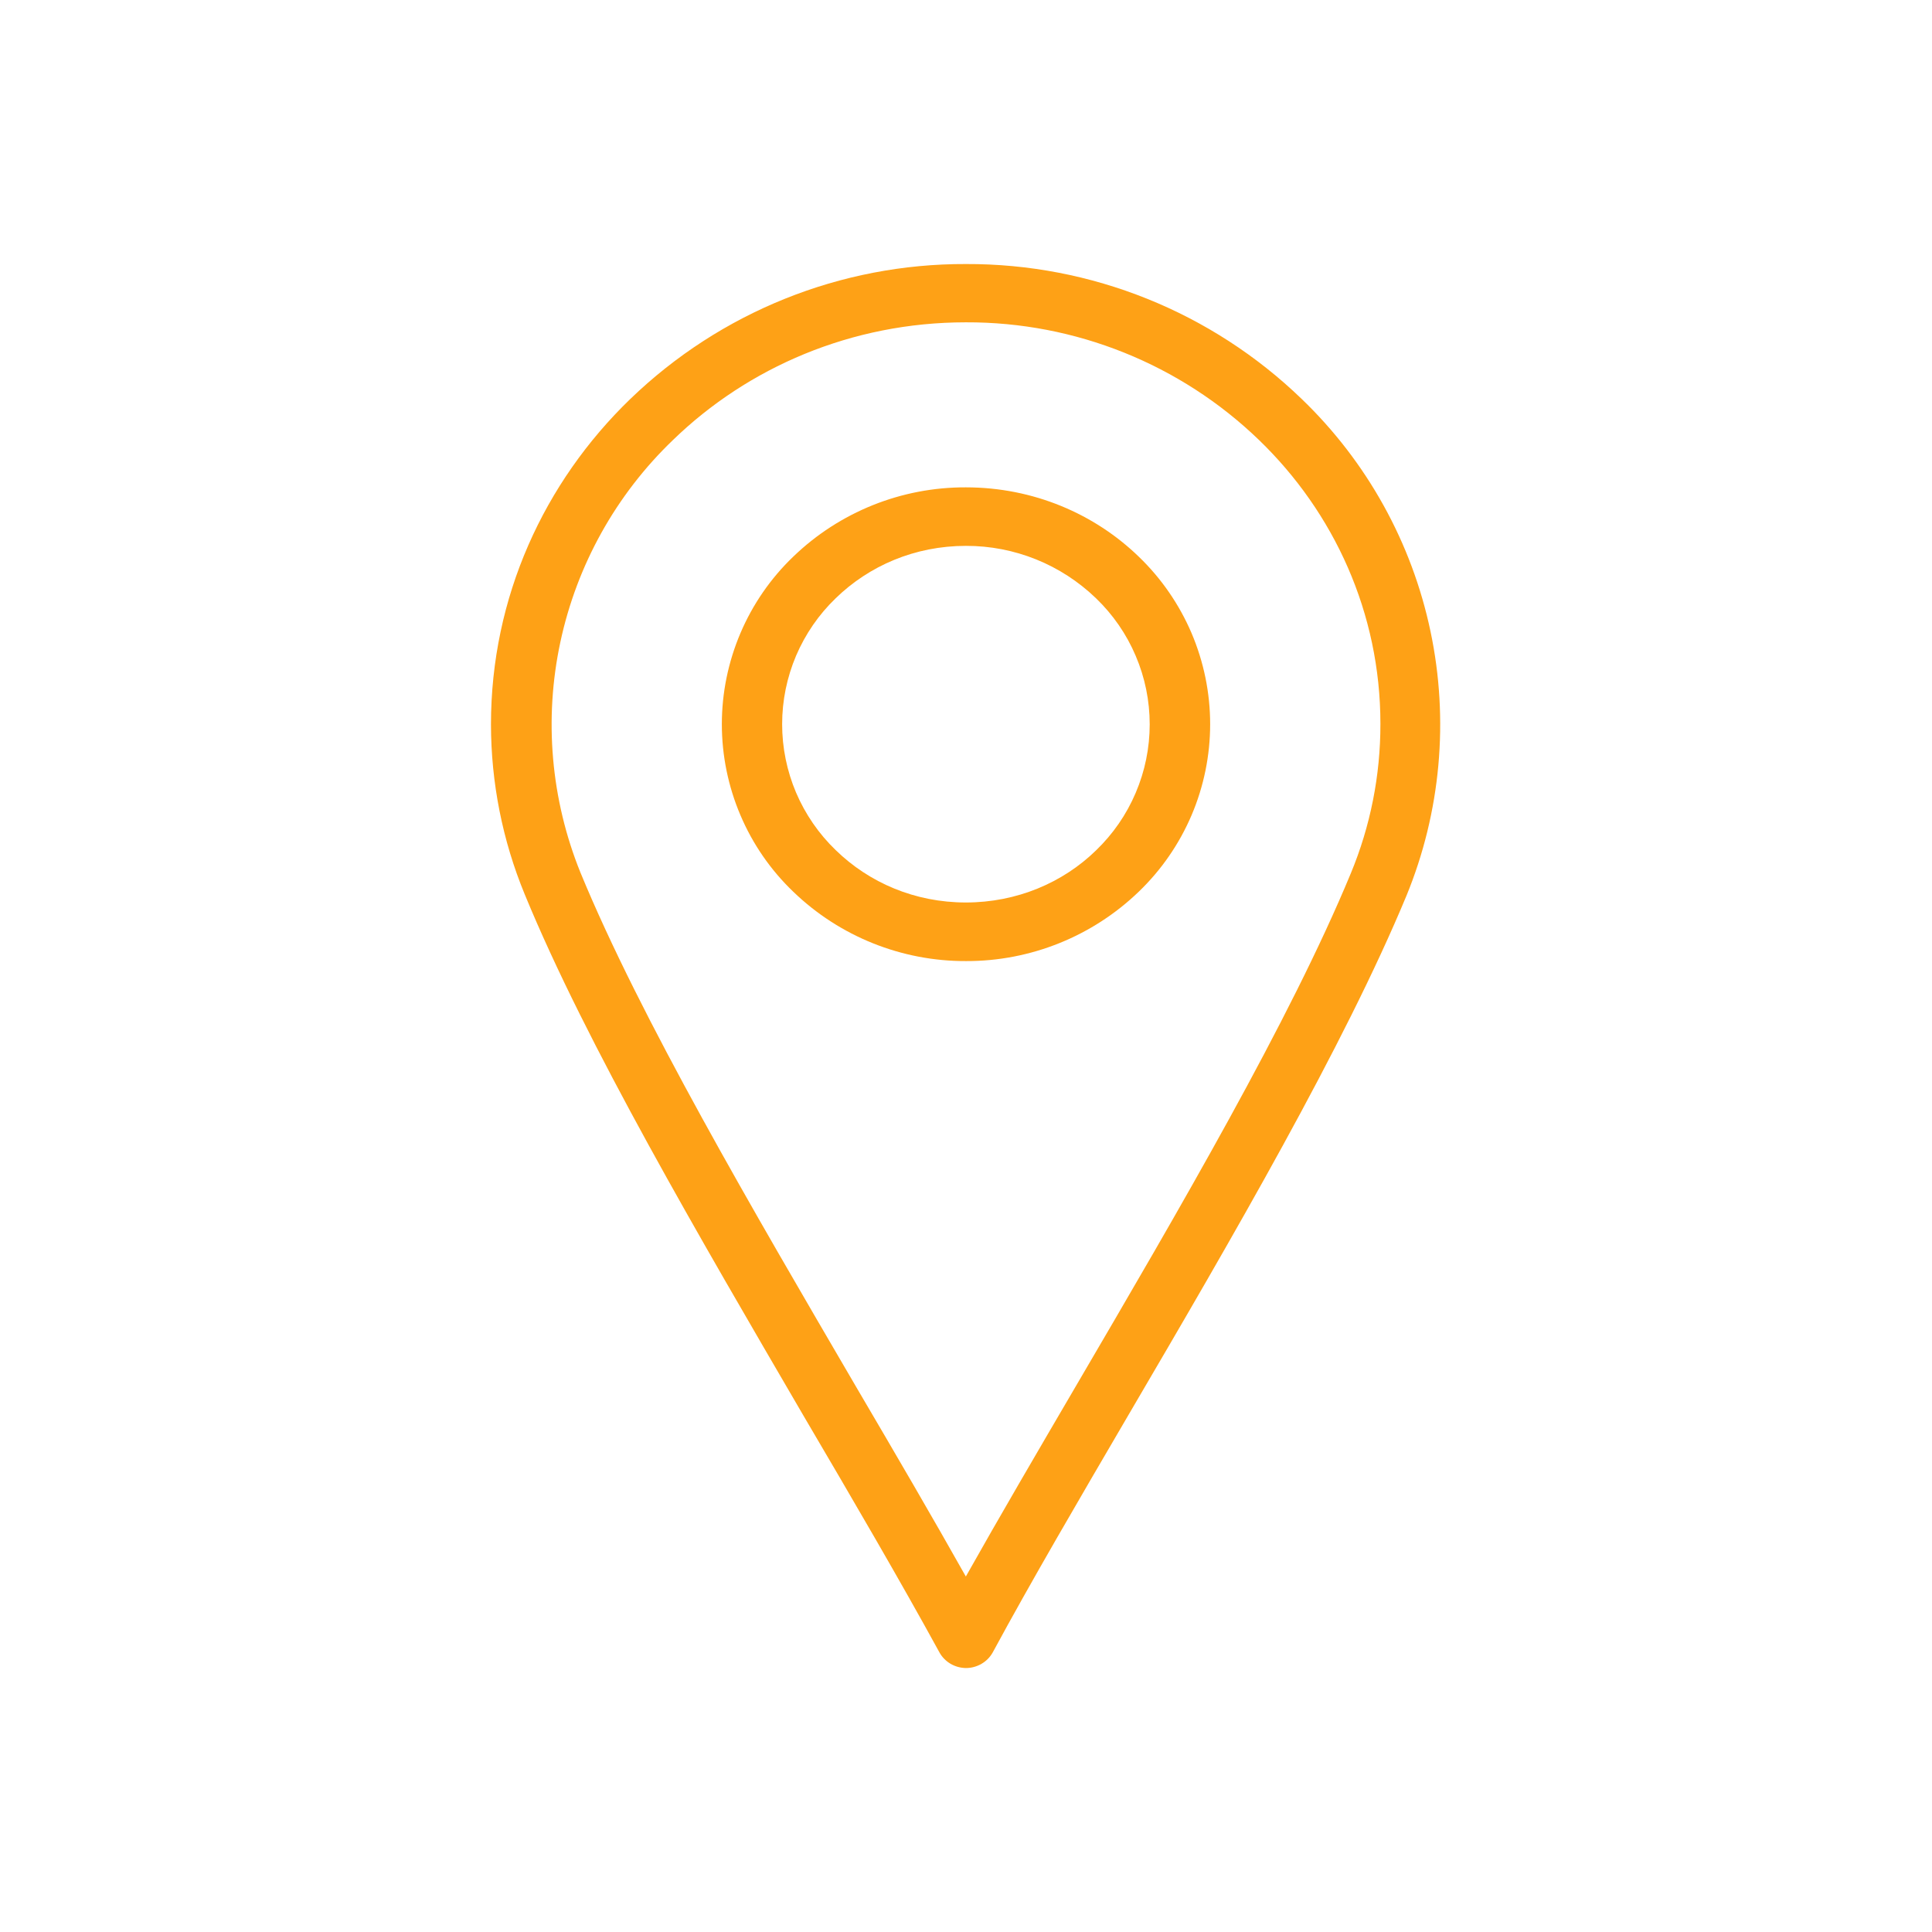 <svg width="24" height="24" viewBox="0 0 24 24" fill="none" xmlns="http://www.w3.org/2000/svg">
<g clip-path="url(#clip0_232_567)">
<path d="M11.998 6.054C12.838 6.054 13.598 6.384 14.146 6.915C14.426 7.184 14.649 7.508 14.802 7.865C14.954 8.223 15.033 8.607 15.033 8.996C15.033 9.385 14.954 9.77 14.802 10.127C14.649 10.485 14.426 10.808 14.146 11.077C13.57 11.632 12.801 11.941 12.002 11.939C11.201 11.942 10.43 11.633 9.854 11.077C9.573 10.808 9.35 10.485 9.198 10.127C9.046 9.77 8.967 9.385 8.967 8.996C8.967 8.607 9.046 8.223 9.198 7.865C9.35 7.508 9.573 7.184 9.854 6.915C10.429 6.36 11.199 6.051 11.998 6.054ZM13.615 7.432C13.181 7.013 12.601 6.779 11.998 6.781C11.365 6.781 10.796 7.028 10.381 7.432C10.171 7.634 10.004 7.877 9.889 8.146C9.775 8.415 9.716 8.704 9.716 8.996C9.716 9.288 9.775 9.577 9.889 9.846C10.004 10.115 10.171 10.358 10.381 10.56C10.796 10.965 11.365 11.211 11.998 11.211C12.631 11.211 13.204 10.965 13.615 10.564C13.826 10.361 13.994 10.118 14.108 9.849C14.223 9.58 14.282 9.29 14.282 8.998C14.282 8.705 14.223 8.416 14.108 8.147C13.994 7.878 13.826 7.635 13.615 7.432Z" fill="#FEA116"/>
<path d="M11.668 20.523C11.183 19.637 10.596 18.632 9.98 17.584C8.69 15.37 7.284 12.972 6.518 11.109C6.242 10.44 6.1 9.723 6.099 8.999C6.099 7.418 6.76 5.99 7.829 4.957C8.948 3.877 10.443 3.275 11.998 3.28C13.555 3.274 15.052 3.876 16.171 4.957C16.981 5.736 17.538 6.741 17.77 7.842C18.002 8.942 17.898 10.086 17.472 11.126C16.698 12.989 15.31 15.373 14.02 17.574C13.408 18.621 12.817 19.63 12.332 20.527C12.299 20.586 12.251 20.635 12.192 20.669C12.133 20.703 12.067 20.721 11.999 20.721C11.931 20.72 11.865 20.702 11.806 20.667C11.748 20.632 11.7 20.583 11.668 20.523ZM10.634 17.226C11.119 18.052 11.587 18.853 11.998 19.584C12.413 18.846 12.884 18.041 13.369 17.212C14.645 15.032 16.023 12.677 16.779 10.852C17.024 10.263 17.149 9.631 17.148 8.992C17.148 7.614 16.572 6.366 15.64 5.466C14.663 4.523 13.356 3.999 11.998 4.004C10.578 4.004 9.291 4.563 8.36 5.466C7.653 6.144 7.166 7.018 6.961 7.976C6.756 8.933 6.843 9.93 7.21 10.838C7.956 12.649 9.351 15.028 10.634 17.226Z" fill="#FEA116"/>
</g>
<defs>
<clipPath id="clip0_232_567">
<rect width="24" height="24" fill="white"/>
</clipPath>
</defs>
</svg>
